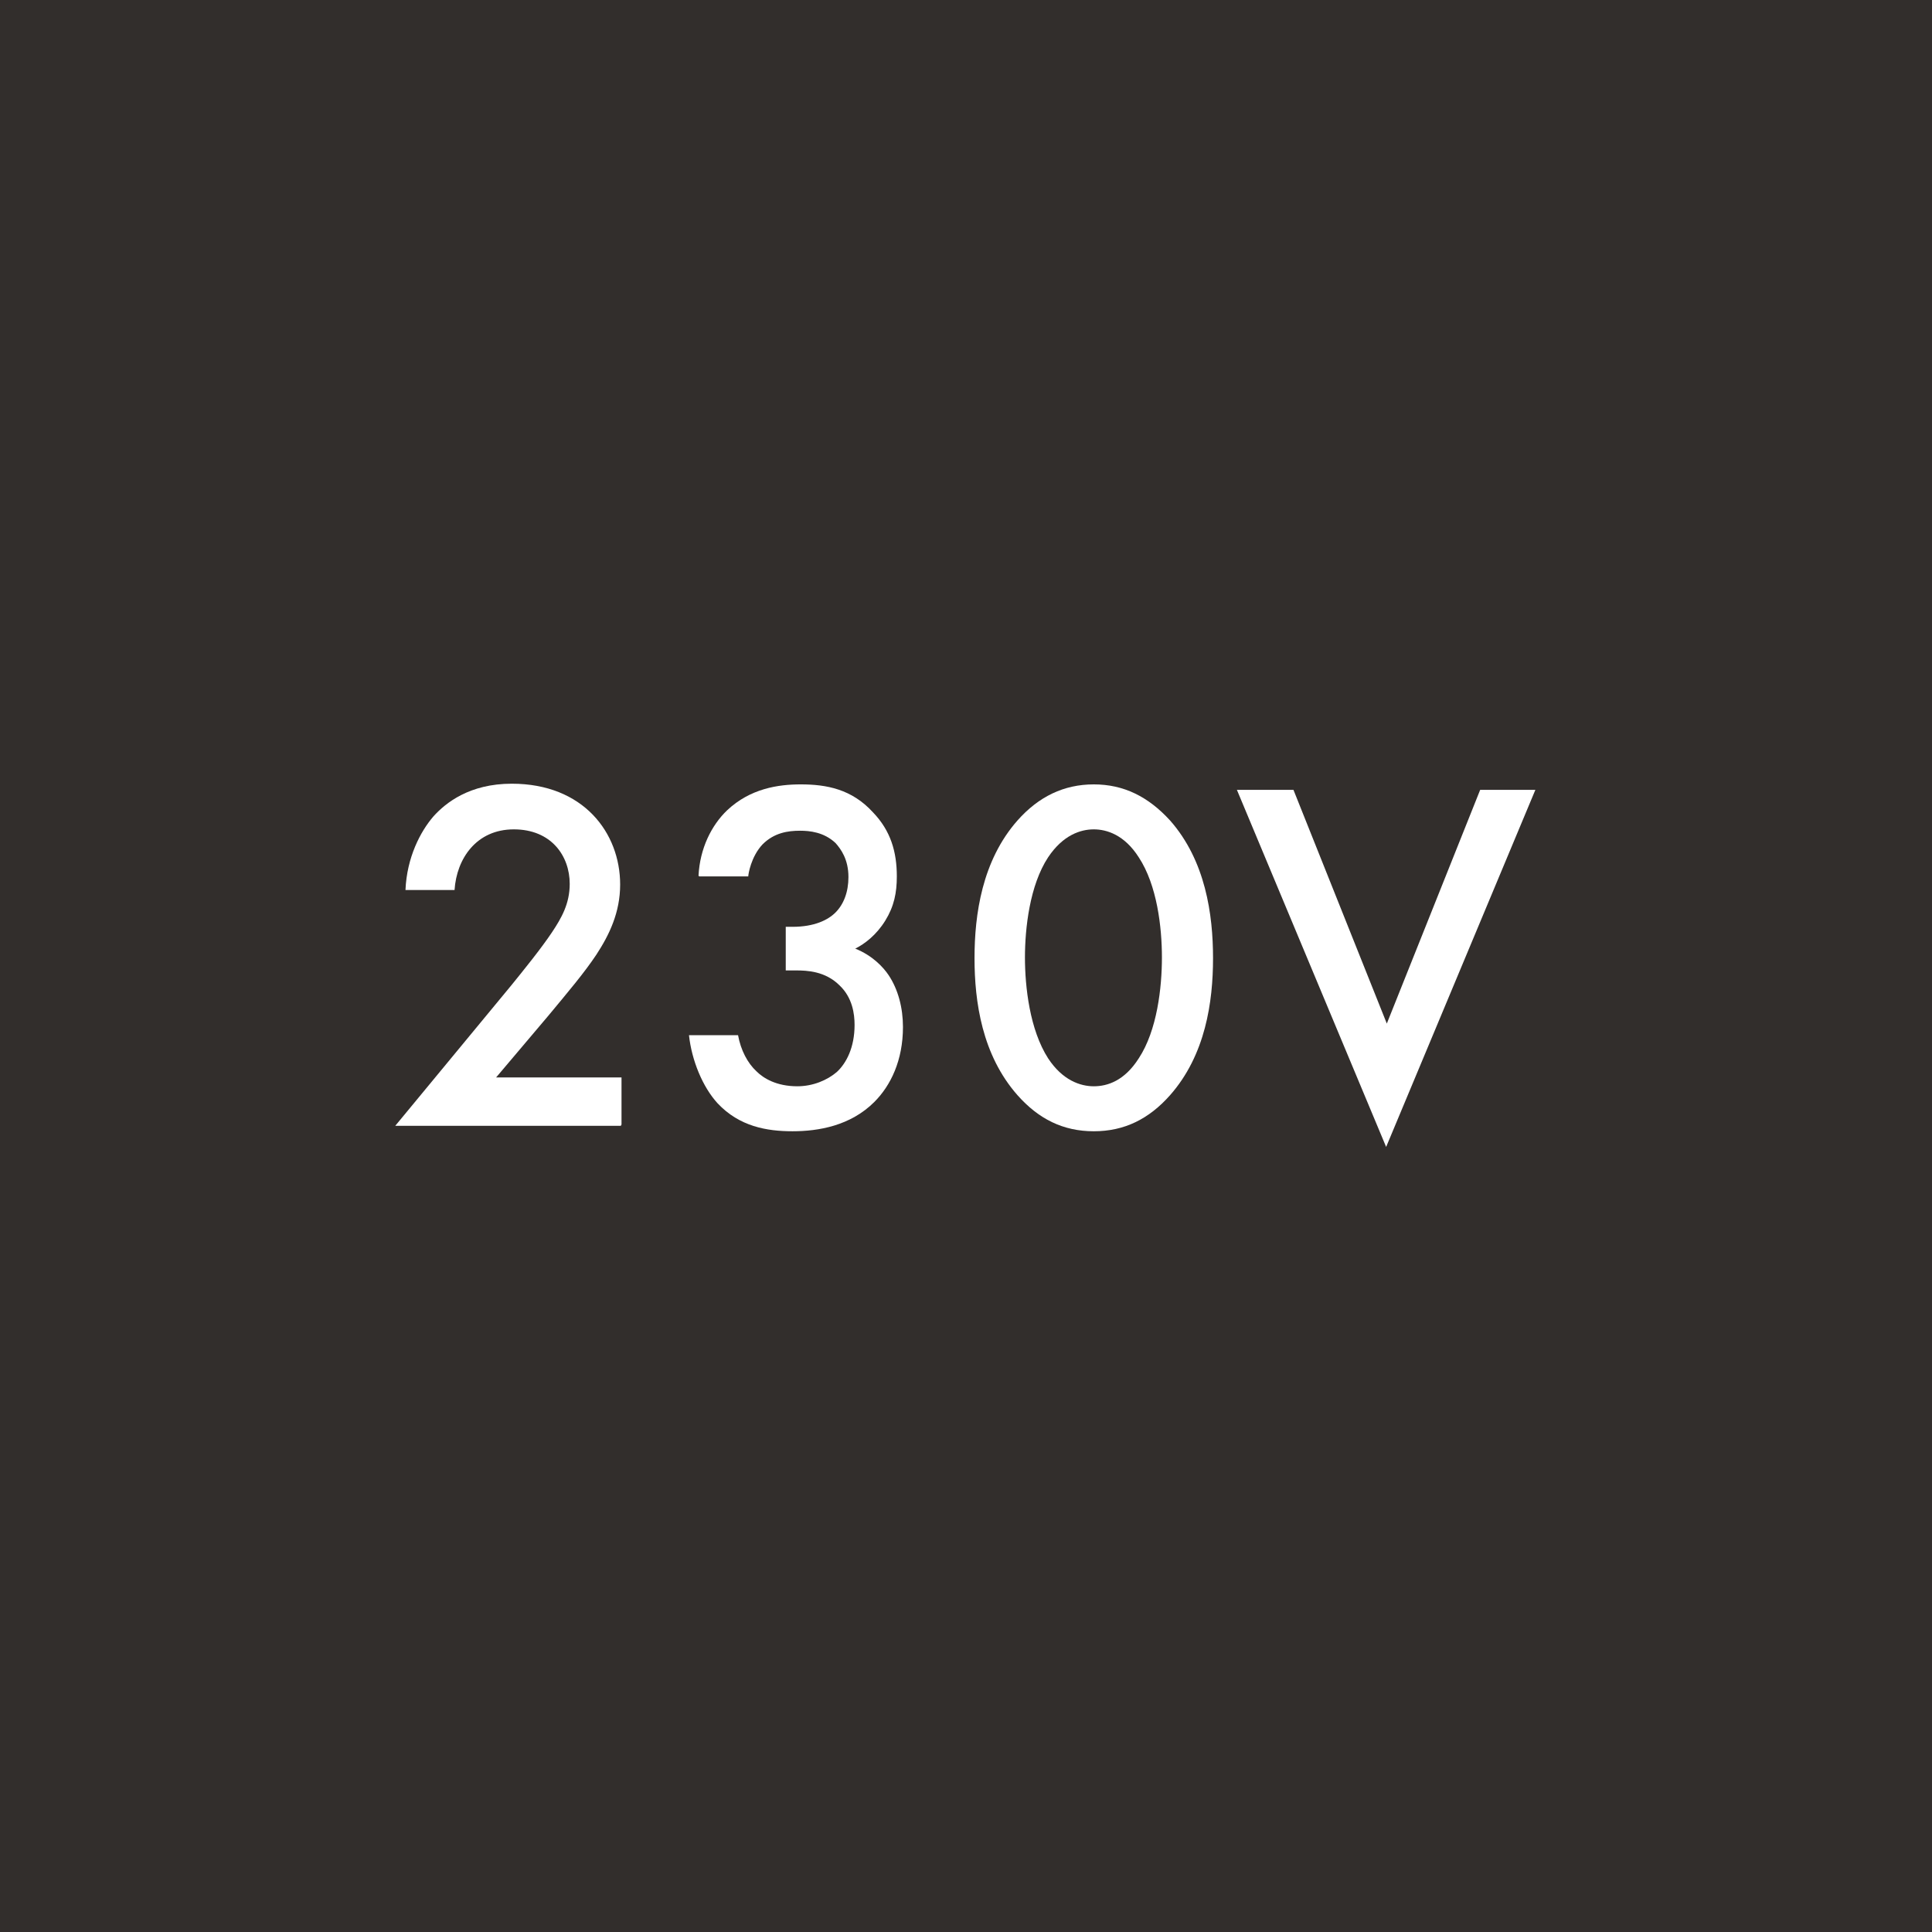 <?xml version="1.0" encoding="UTF-8"?>
<svg xmlns="http://www.w3.org/2000/svg" id="Layer_2" data-name="Layer 2" viewBox="0 0 28.35 28.35">
  <defs>
    <style>
      .cls-1 {
        fill: #fff;
      }

      .cls-2 {
        fill: #322e2c;
      }
    </style>
  </defs>
  <rect class="cls-2" x="0" y="0" width="28.35" height="28.35"></rect>
  <g>
    <path class="cls-1" d="M9.11,16.52h-3.31l1.71-2.07c.17-.21,.43-.53,.59-.77,.14-.21,.26-.42,.26-.71,0-.41-.27-.8-.82-.8s-.84,.43-.87,.89h-.72c.02-.48,.22-.86,.41-1.08,.18-.2,.53-.48,1.15-.48,1.05,0,1.59,.72,1.59,1.48,0,.41-.16,.74-.35,1.03-.18,.27-.41,.54-.7,.89l-.77,.91h1.84v.69Z"></path>
    <path class="cls-1" d="M10.25,12.85c.02-.4,.19-.74,.42-.96,.34-.32,.75-.38,1.08-.38,.38,0,.75,.07,1.06,.41,.26,.27,.35,.58,.35,.94,0,.24-.04,.44-.17,.65-.13,.21-.3,.34-.44,.41,.25,.1,.41,.27,.49,.39,.14,.21,.21,.48,.21,.76,0,.49-.18,.86-.42,1.1-.35,.35-.82,.43-1.2,.43s-.78-.07-1.1-.41c-.22-.24-.38-.63-.42-1h.72c.04,.22,.14,.41,.27,.53,.1,.1,.29,.22,.6,.22,.23,0,.44-.09,.58-.21,.14-.13,.26-.36,.26-.69,0-.16-.03-.4-.22-.58-.21-.21-.48-.22-.64-.22h-.15v-.64h.1c.32,0,.52-.1,.63-.21,.12-.12,.19-.3,.19-.52,0-.26-.11-.41-.19-.5-.17-.16-.38-.18-.52-.18-.18,0-.38,.03-.55,.2-.17,.18-.21,.44-.21,.47h-.72Z"></path>
    <path class="cls-1" d="M14.93,16.07c-.52-.59-.63-1.37-.63-2.01s.11-1.43,.63-2.02c.31-.35,.68-.53,1.12-.53s.8,.18,1.12,.53c.52,.59,.63,1.38,.63,2.02s-.11,1.42-.63,2.01c-.31,.35-.67,.53-1.12,.53s-.81-.18-1.12-.53Zm.45-3.49c-.27,.41-.34,1.04-.34,1.47s.07,1.06,.34,1.48c.21,.32,.47,.41,.67,.41s.45-.08,.66-.41c.27-.41,.34-1.04,.34-1.48s-.07-1.06-.34-1.47c-.21-.33-.47-.41-.66-.41s-.45,.08-.67,.41Z"></path>
    <path class="cls-1" d="M18.98,11.59l1.37,3.43,1.37-3.43h.81l-2.19,5.24-2.19-5.24h.81Z"></path>
  </g>
</svg>
